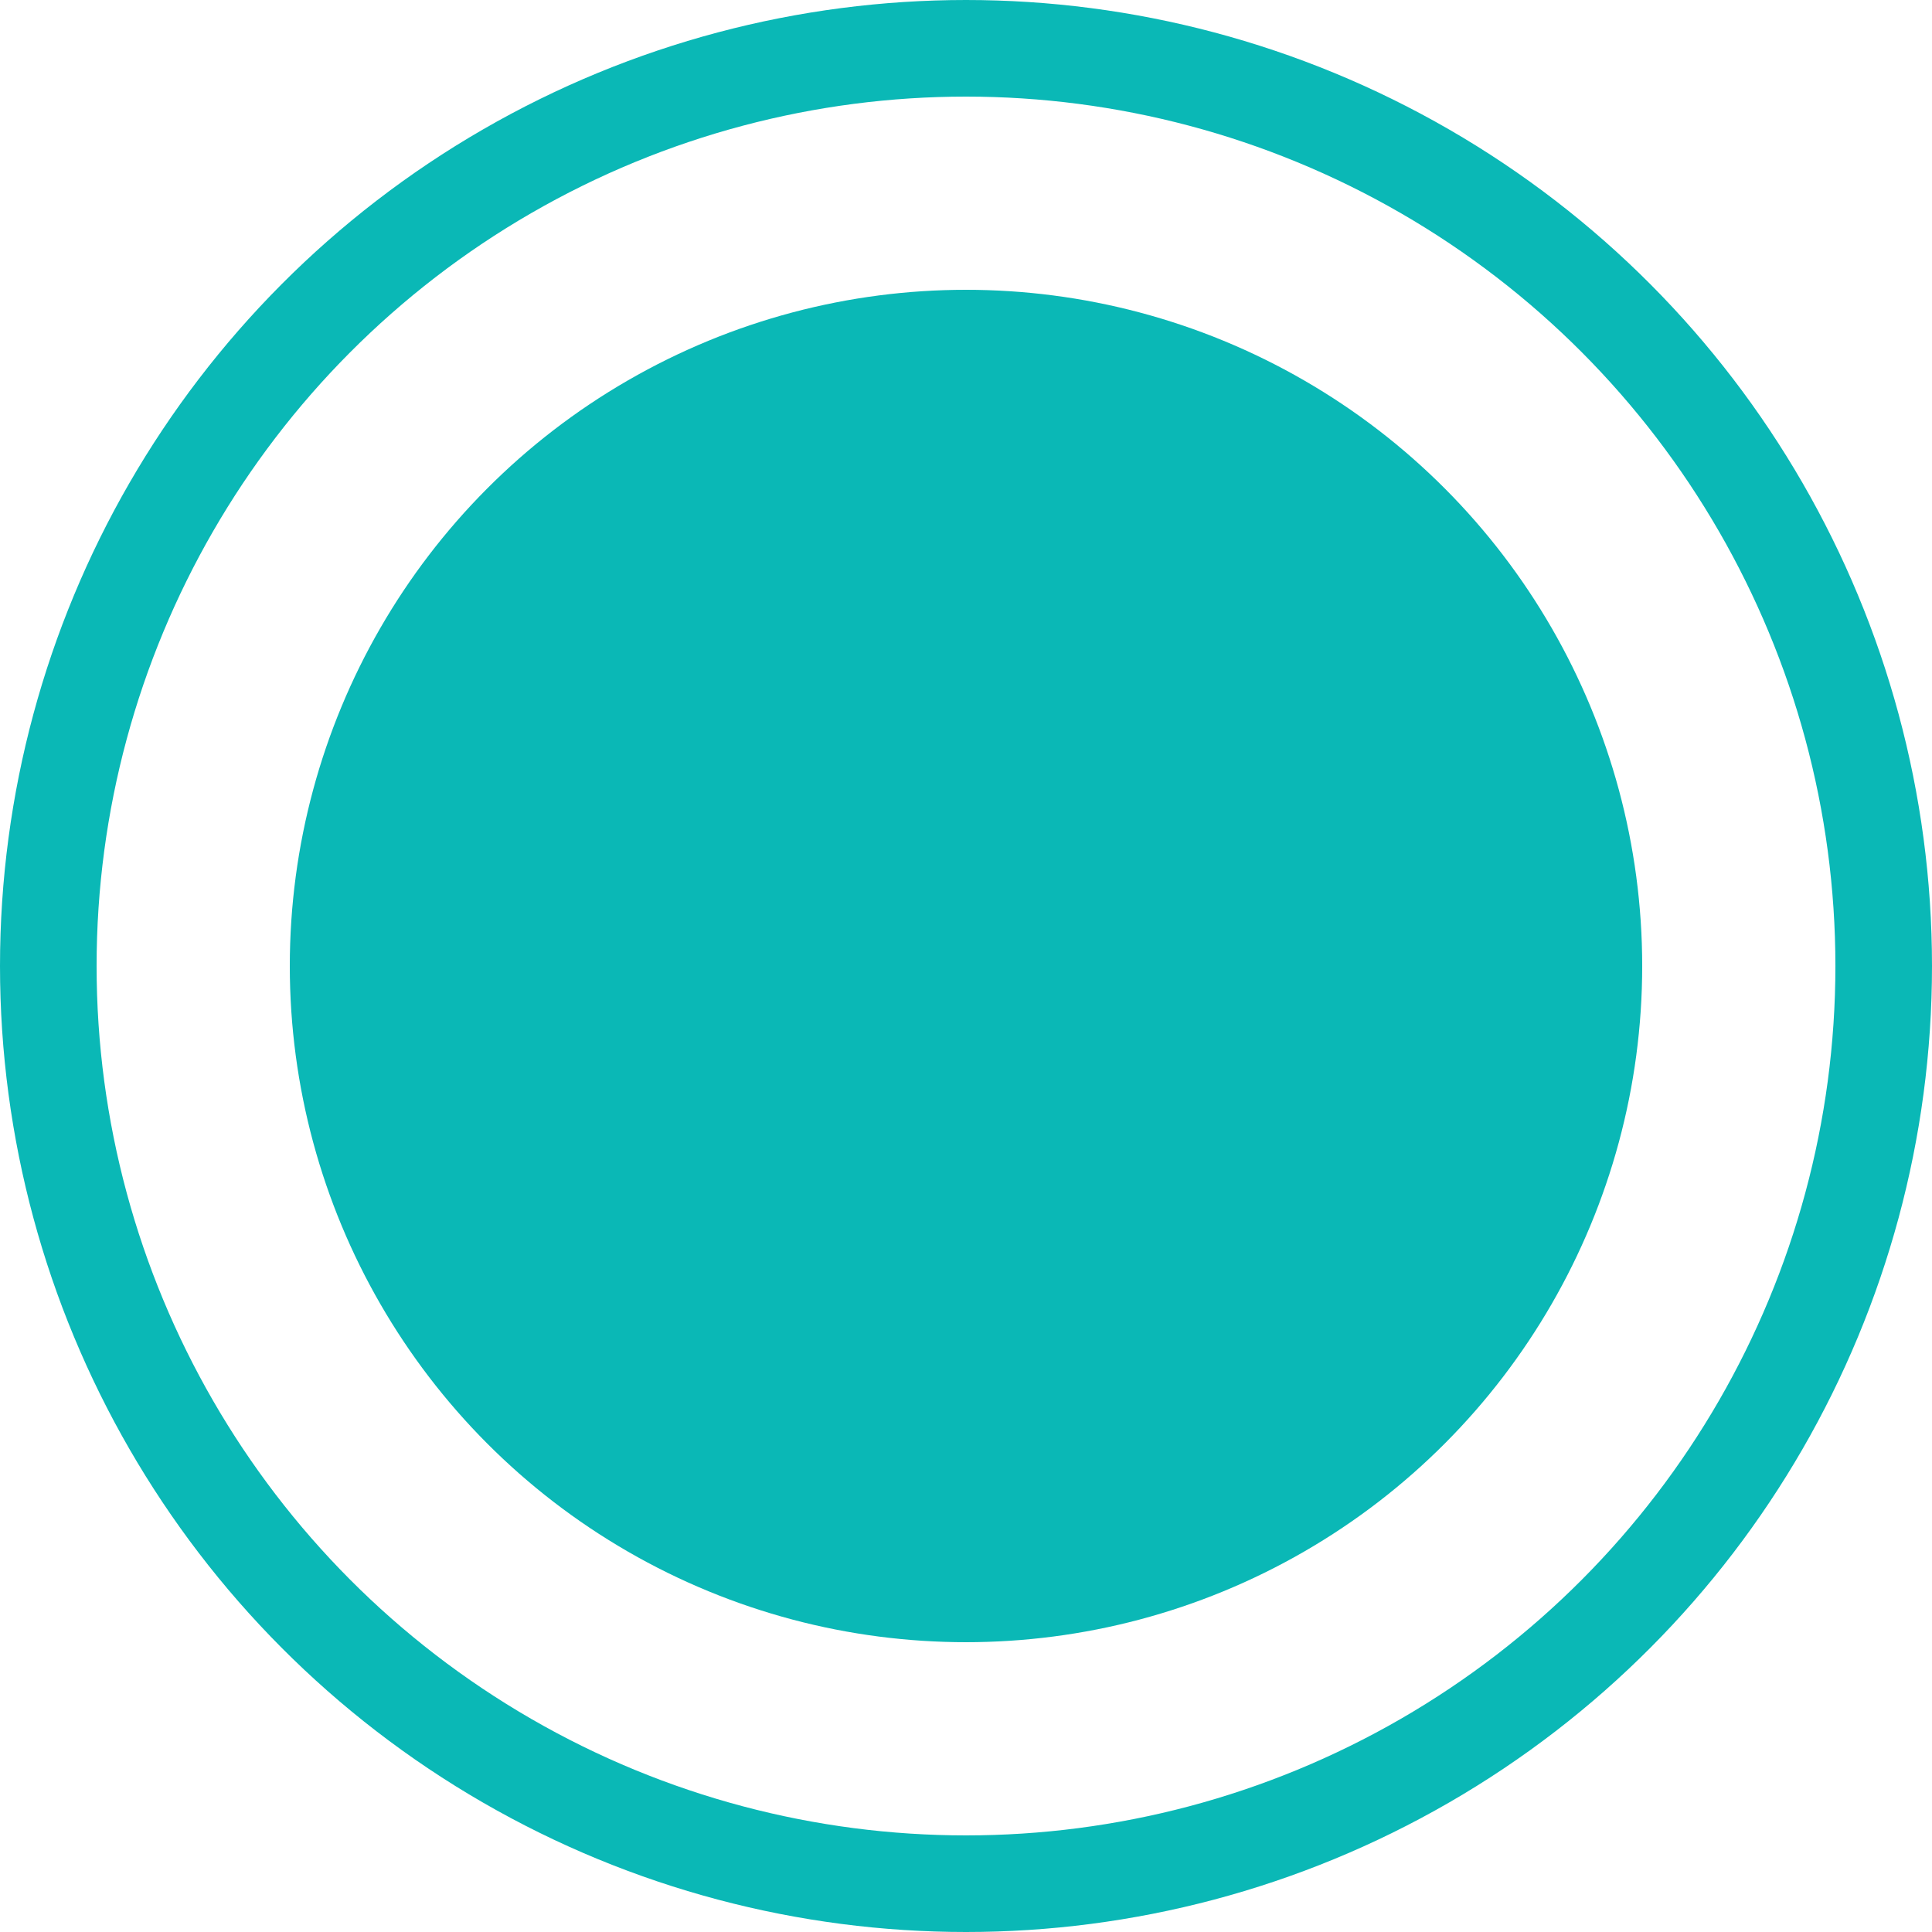 <?xml version="1.0" encoding="UTF-8"?> <svg xmlns="http://www.w3.org/2000/svg" width="20" height="20" viewBox="0 0 20 20" fill="none"> <circle cx="10" cy="10" r="9.5" stroke="#0AB8B6"></circle> <circle cx="10" cy="10" r="7" fill="#0AB8B6"></circle> </svg> 